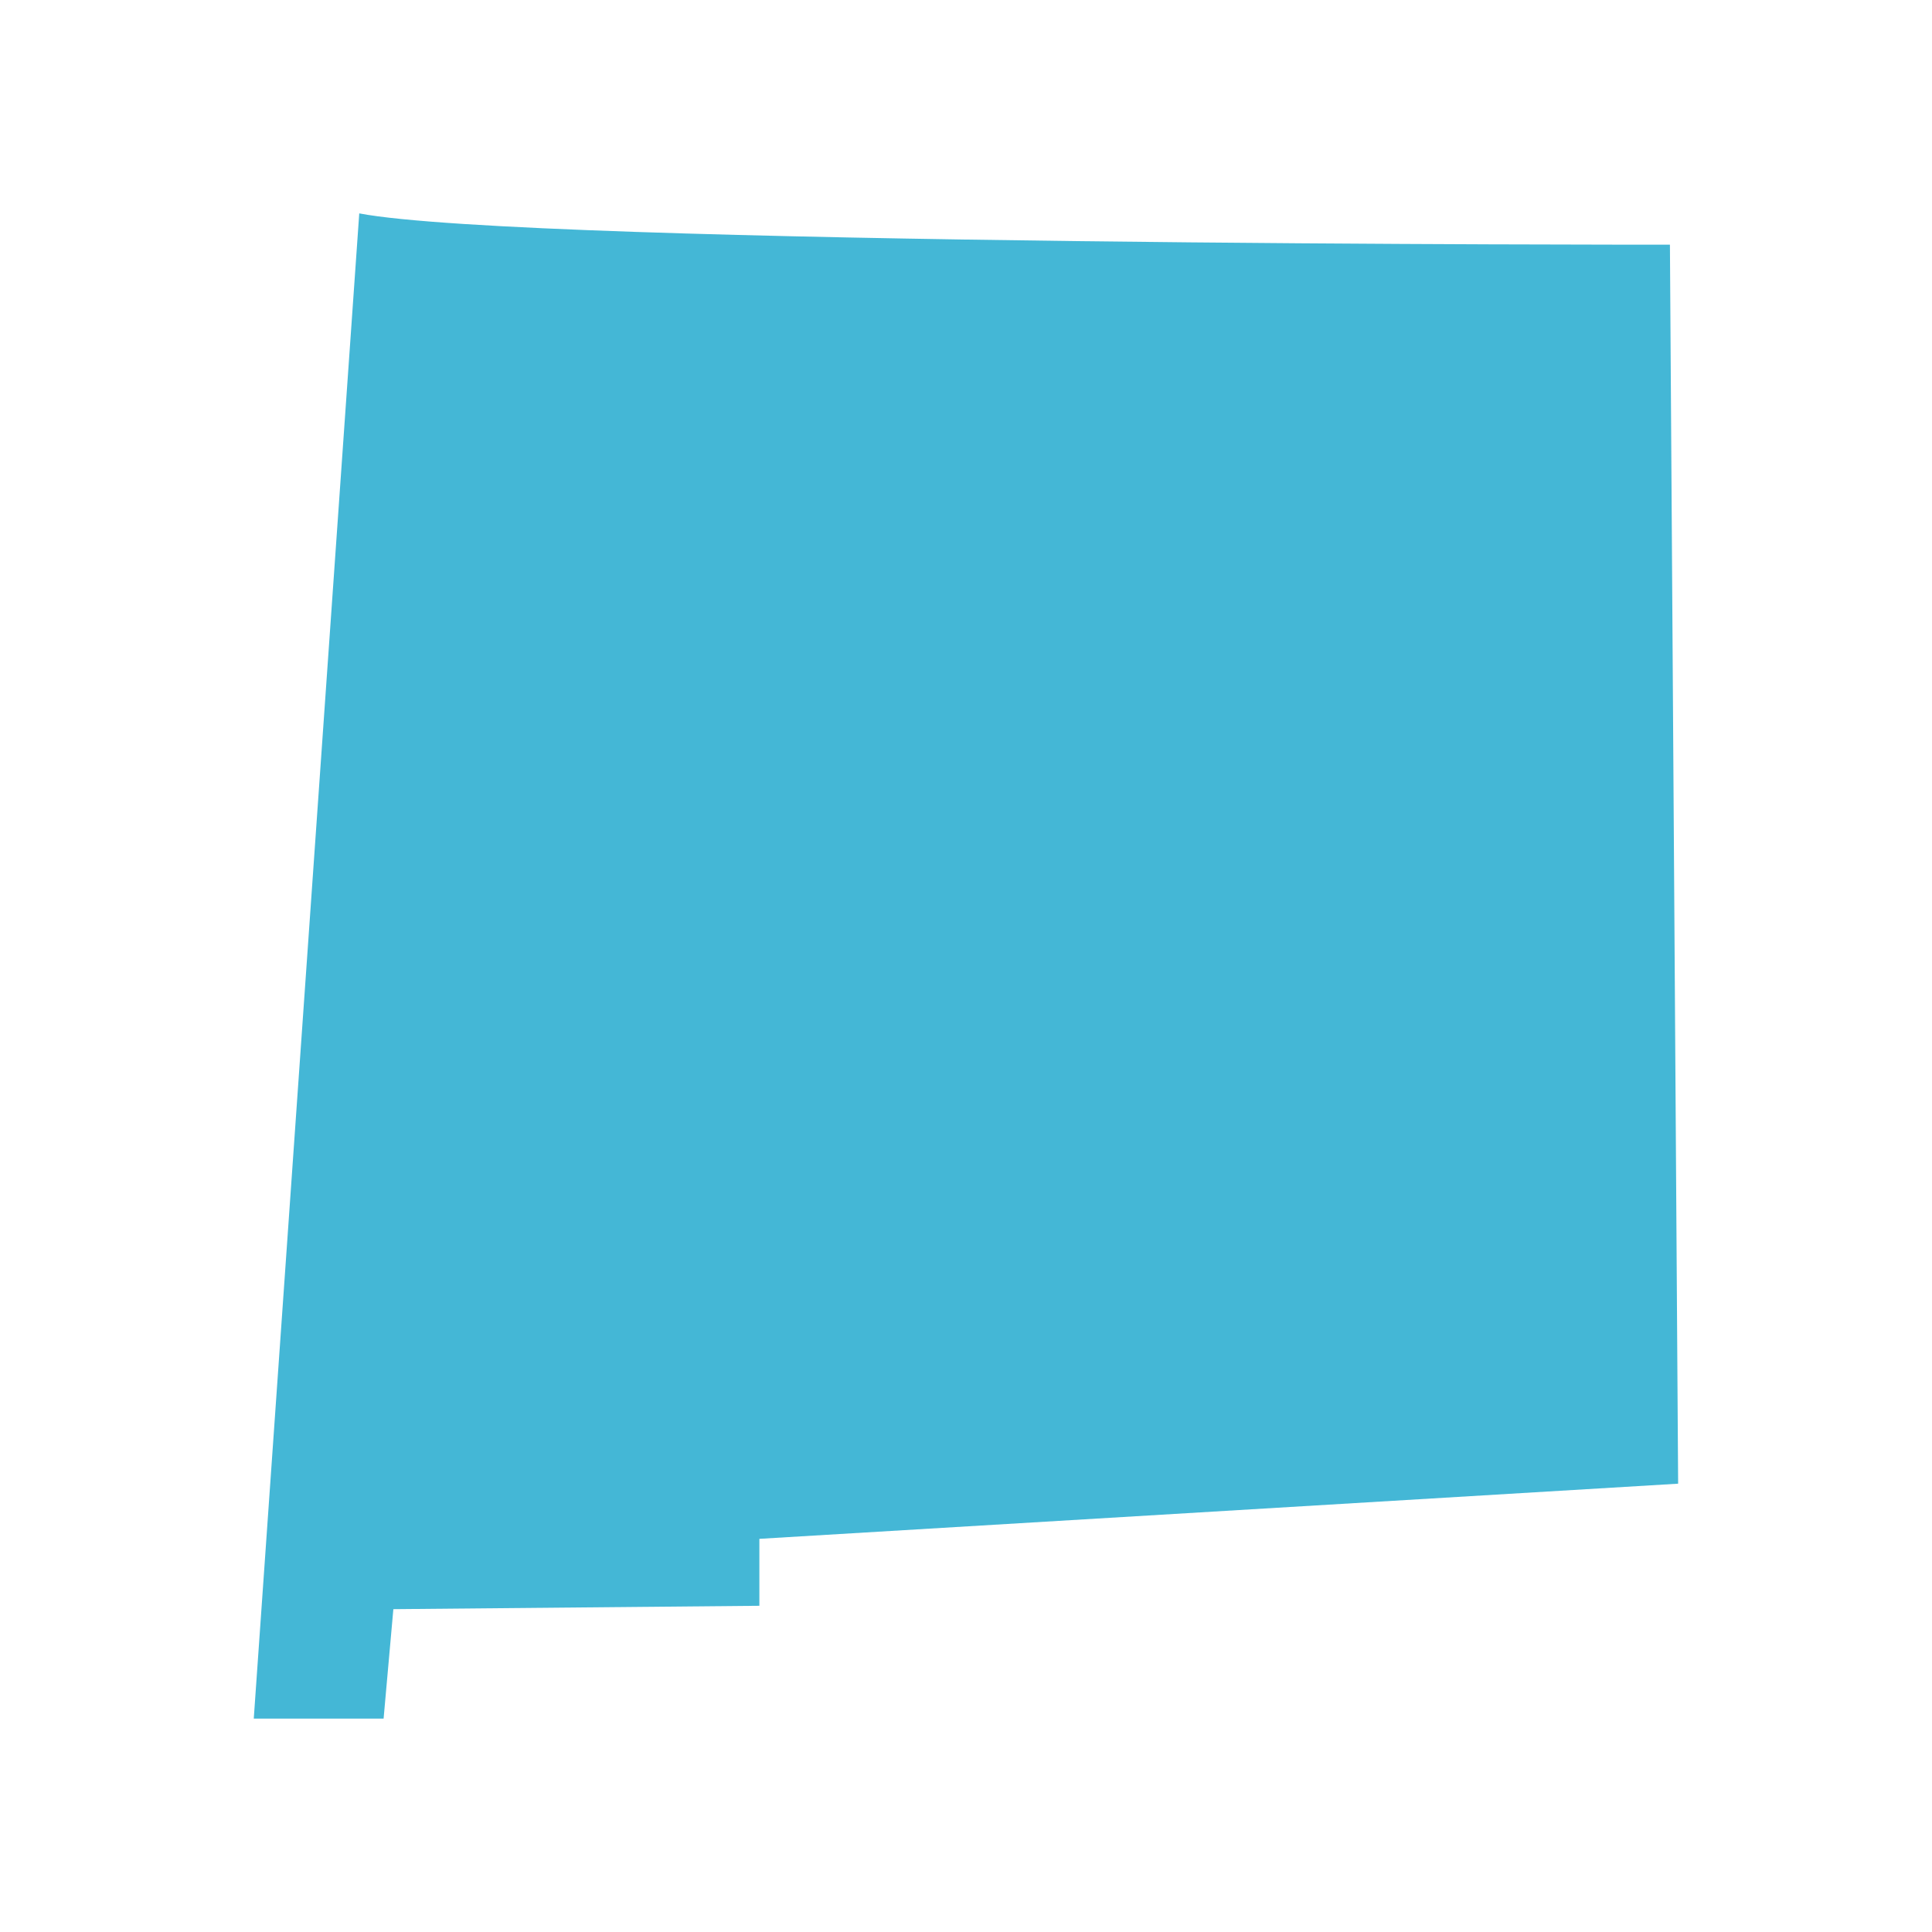 <?xml version="1.0" encoding="UTF-8"?>
<svg id="Layer_1" xmlns="http://www.w3.org/2000/svg" viewBox="0 0 200 200">
  <defs>
    <style>
      .cls-1 {
        fill: #44b7d6;
      }
    </style>
  </defs>
  <path class="cls-1" d="M172.87,25.33s-118.26.1-135.68-3.24l-10.92,155.82h13.44l1.01-11.33,37.89-.35v-6.93l95.11-5.71-.85-128.25"/>
</svg>